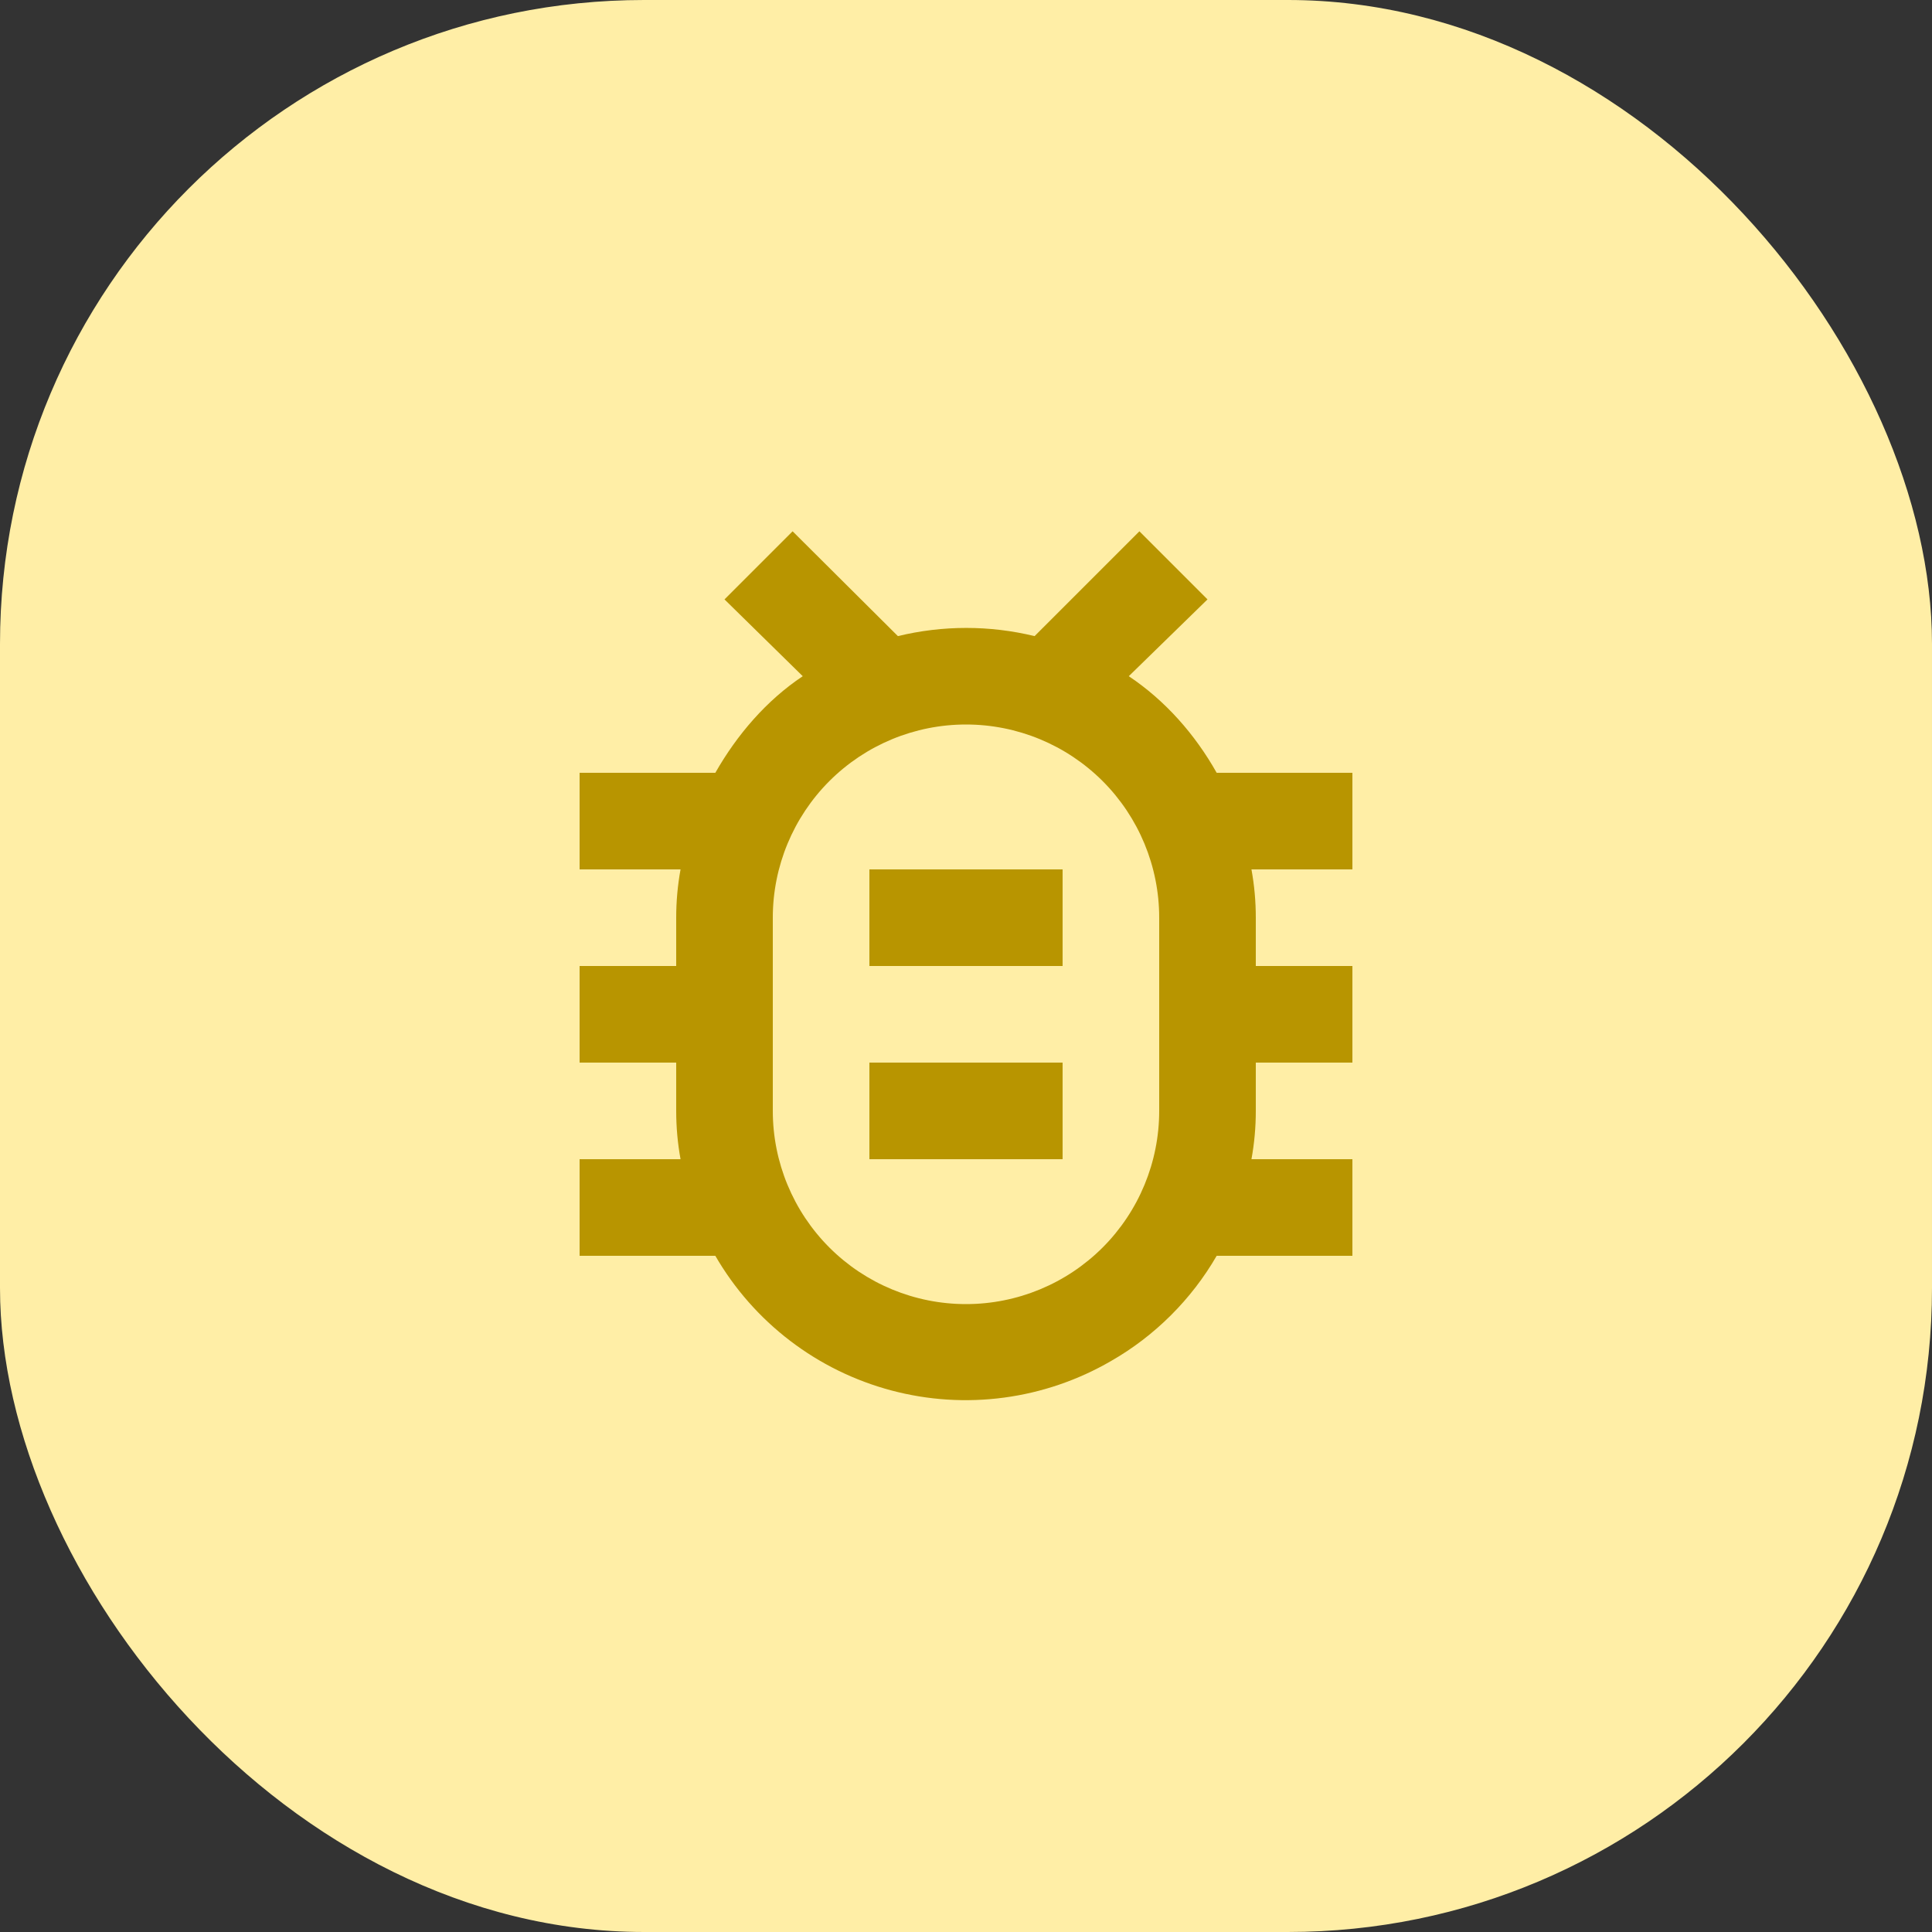 <svg width="60" height="60" viewBox="0 0 60 60" fill="none" xmlns="http://www.w3.org/2000/svg">
<rect x="0" y="0" width="60" height="60" fill="#333333" stroke="none"/>
<rect width="60" height="60" rx="20" fill="#FFEEA6"/>
<path d="M42 24H37.785C37.11 22.8 36.18 21.75 35.055 21L37.5 18.615L35.385 16.5L32.13 19.755C30.735 19.416 29.28 19.416 27.885 19.755L24.615 16.5L22.5 18.615L24.93 21C23.805 21.75 22.89 22.815 22.215 24H18V27H21.135C21.045 27.495 21 27.99 21 28.5V30H18V33H21V34.5C21 35.01 21.045 35.505 21.135 36H18V39H22.215C22.806 40.022 23.594 40.917 24.531 41.634C25.469 42.352 26.539 42.877 27.68 43.181C28.821 43.485 30.01 43.561 31.181 43.404C32.351 43.248 33.479 42.862 34.5 42.27C35.865 41.49 37.005 40.35 37.785 39H42V36H38.865C38.955 35.505 39 35.01 39 34.5V33H42V30H39V28.5C39 27.99 38.955 27.495 38.865 27H42V24ZM36 34.5C36 36.091 35.368 37.617 34.243 38.743C33.117 39.868 31.591 40.5 30 40.5C28.409 40.5 26.883 39.868 25.757 38.743C24.632 37.617 24 36.091 24 34.5V28.5C24 26.909 24.632 25.383 25.757 24.257C26.883 23.132 28.409 22.5 30 22.5C31.591 22.5 33.117 23.132 34.243 24.257C35.368 25.383 36 26.909 36 28.5V34.5ZM33 27V30H27V27H33ZM27 33H33V36H27V33Z" fill="#B89500"/>
</svg>
